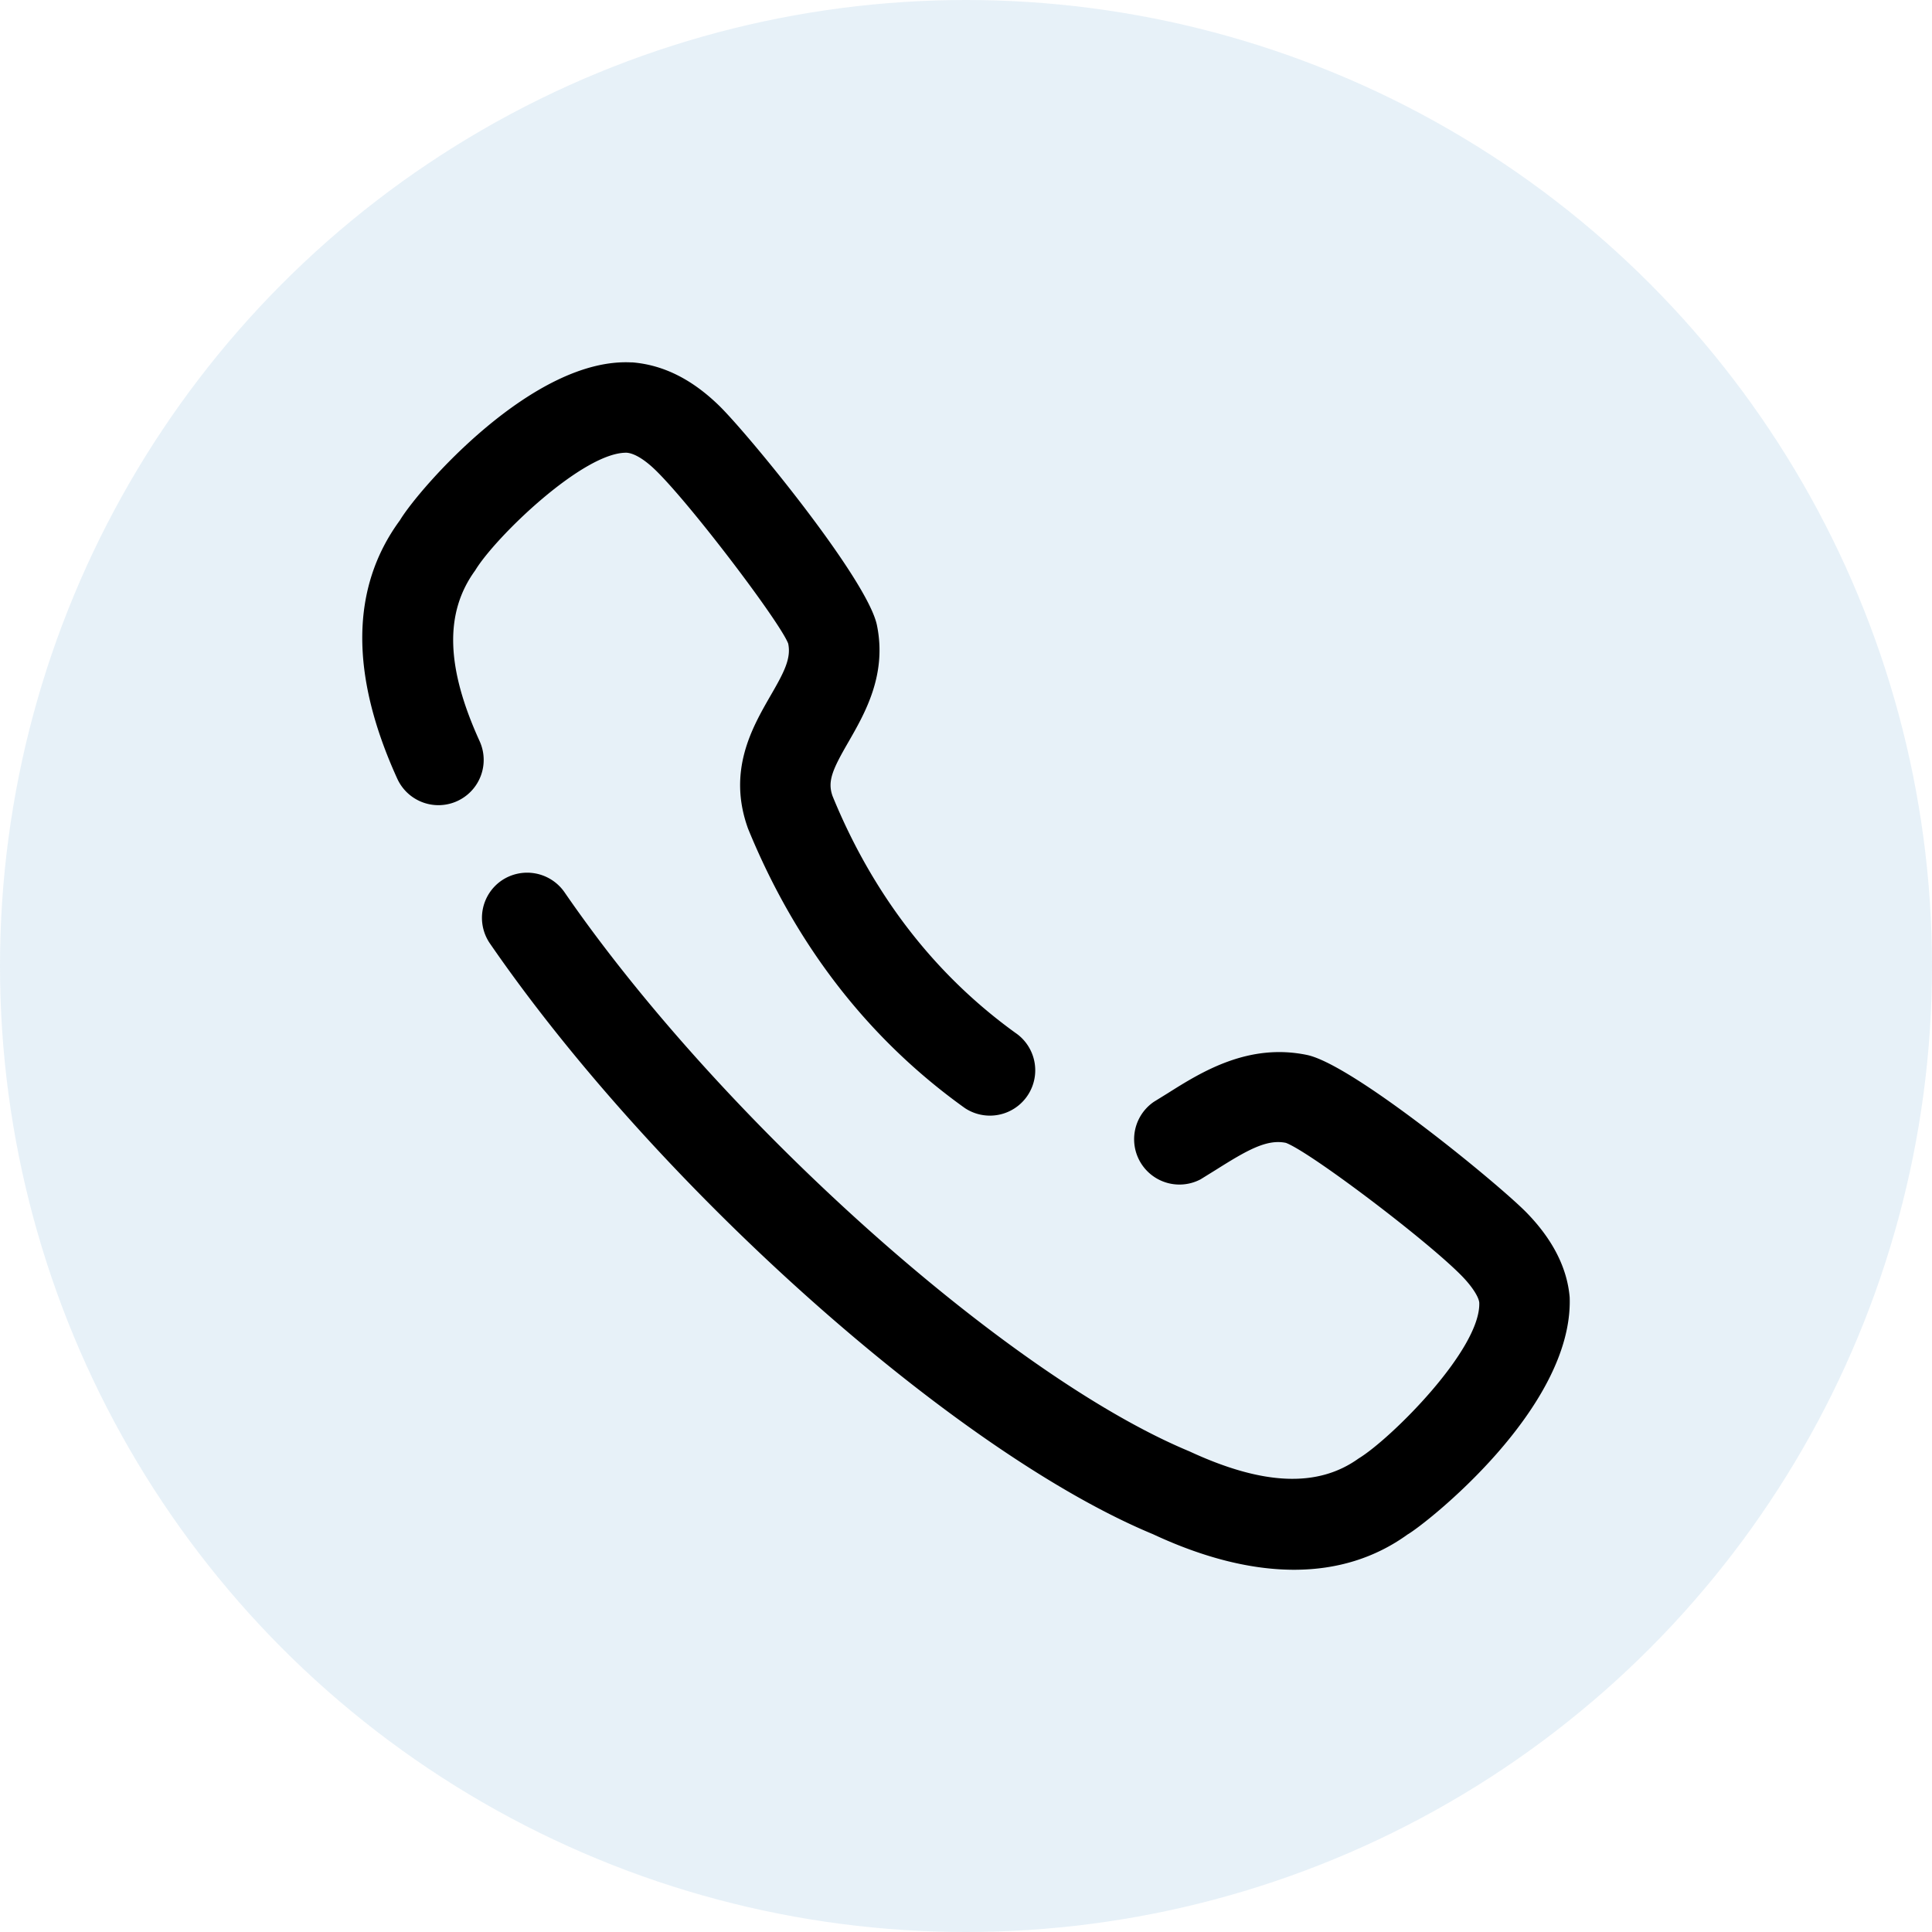 <svg width="24" height="24" viewBox="0 0 24 24" xmlns="http://www.w3.org/2000/svg">
    <g fill="none" fill-rule="evenodd">
        <circle fill="#0C74BB" opacity=".098" cx="12" cy="12" r="12"/>
        <path d="M6.23 10.939a.565.565 0 0 1 .782.144c1.946 2.826 5.501 6.006 7.763 6.946.915.425 1.596.452 2.103.088.396-.24 1.519-1.355 1.498-1.935-.006-.068-.084-.196-.217-.332-.432-.442-1.882-1.539-2.185-1.653-.24-.05-.488.095-.868.334l-.192.119a.563.563 0 0 1-.58-.963l.173-.107c.42-.265 1-.626 1.729-.475.574.12 2.381 1.605 2.727 1.958.325.333.505.687.536 1.052.049 1.382-1.801 2.826-2.014 2.947-.403.291-.877.438-1.409.438-.53 0-1.118-.145-1.754-.442-2.45-1.017-6.153-4.313-8.236-7.338a.562.562 0 0 1 .144-.781zm1.468-6.437h.162c.387.033.74.213 1.073.537.354.345 1.84 2.153 1.96 2.725.128.616-.149 1.096-.35 1.447-.2.346-.268.493-.2.68.502 1.227 1.277 2.23 2.298 2.959a.563.563 0 0 1-.655.915c-1.195-.855-2.101-2.022-2.693-3.47-.26-.716.049-1.253.274-1.645.17-.293.264-.469.224-.656-.105-.27-1.202-1.718-1.644-2.15-.137-.134-.265-.212-.36-.22-.537-.013-1.635 1.049-1.884 1.462-.386.53-.36 1.21.055 2.121a.562.562 0 0 1-1.023.466c-.59-1.295-.58-2.376.033-3.21.228-.381 1.66-2.04 2.892-1.96z" fill="#000" fill-rule="nonzero"/>
    </g>
</svg>

